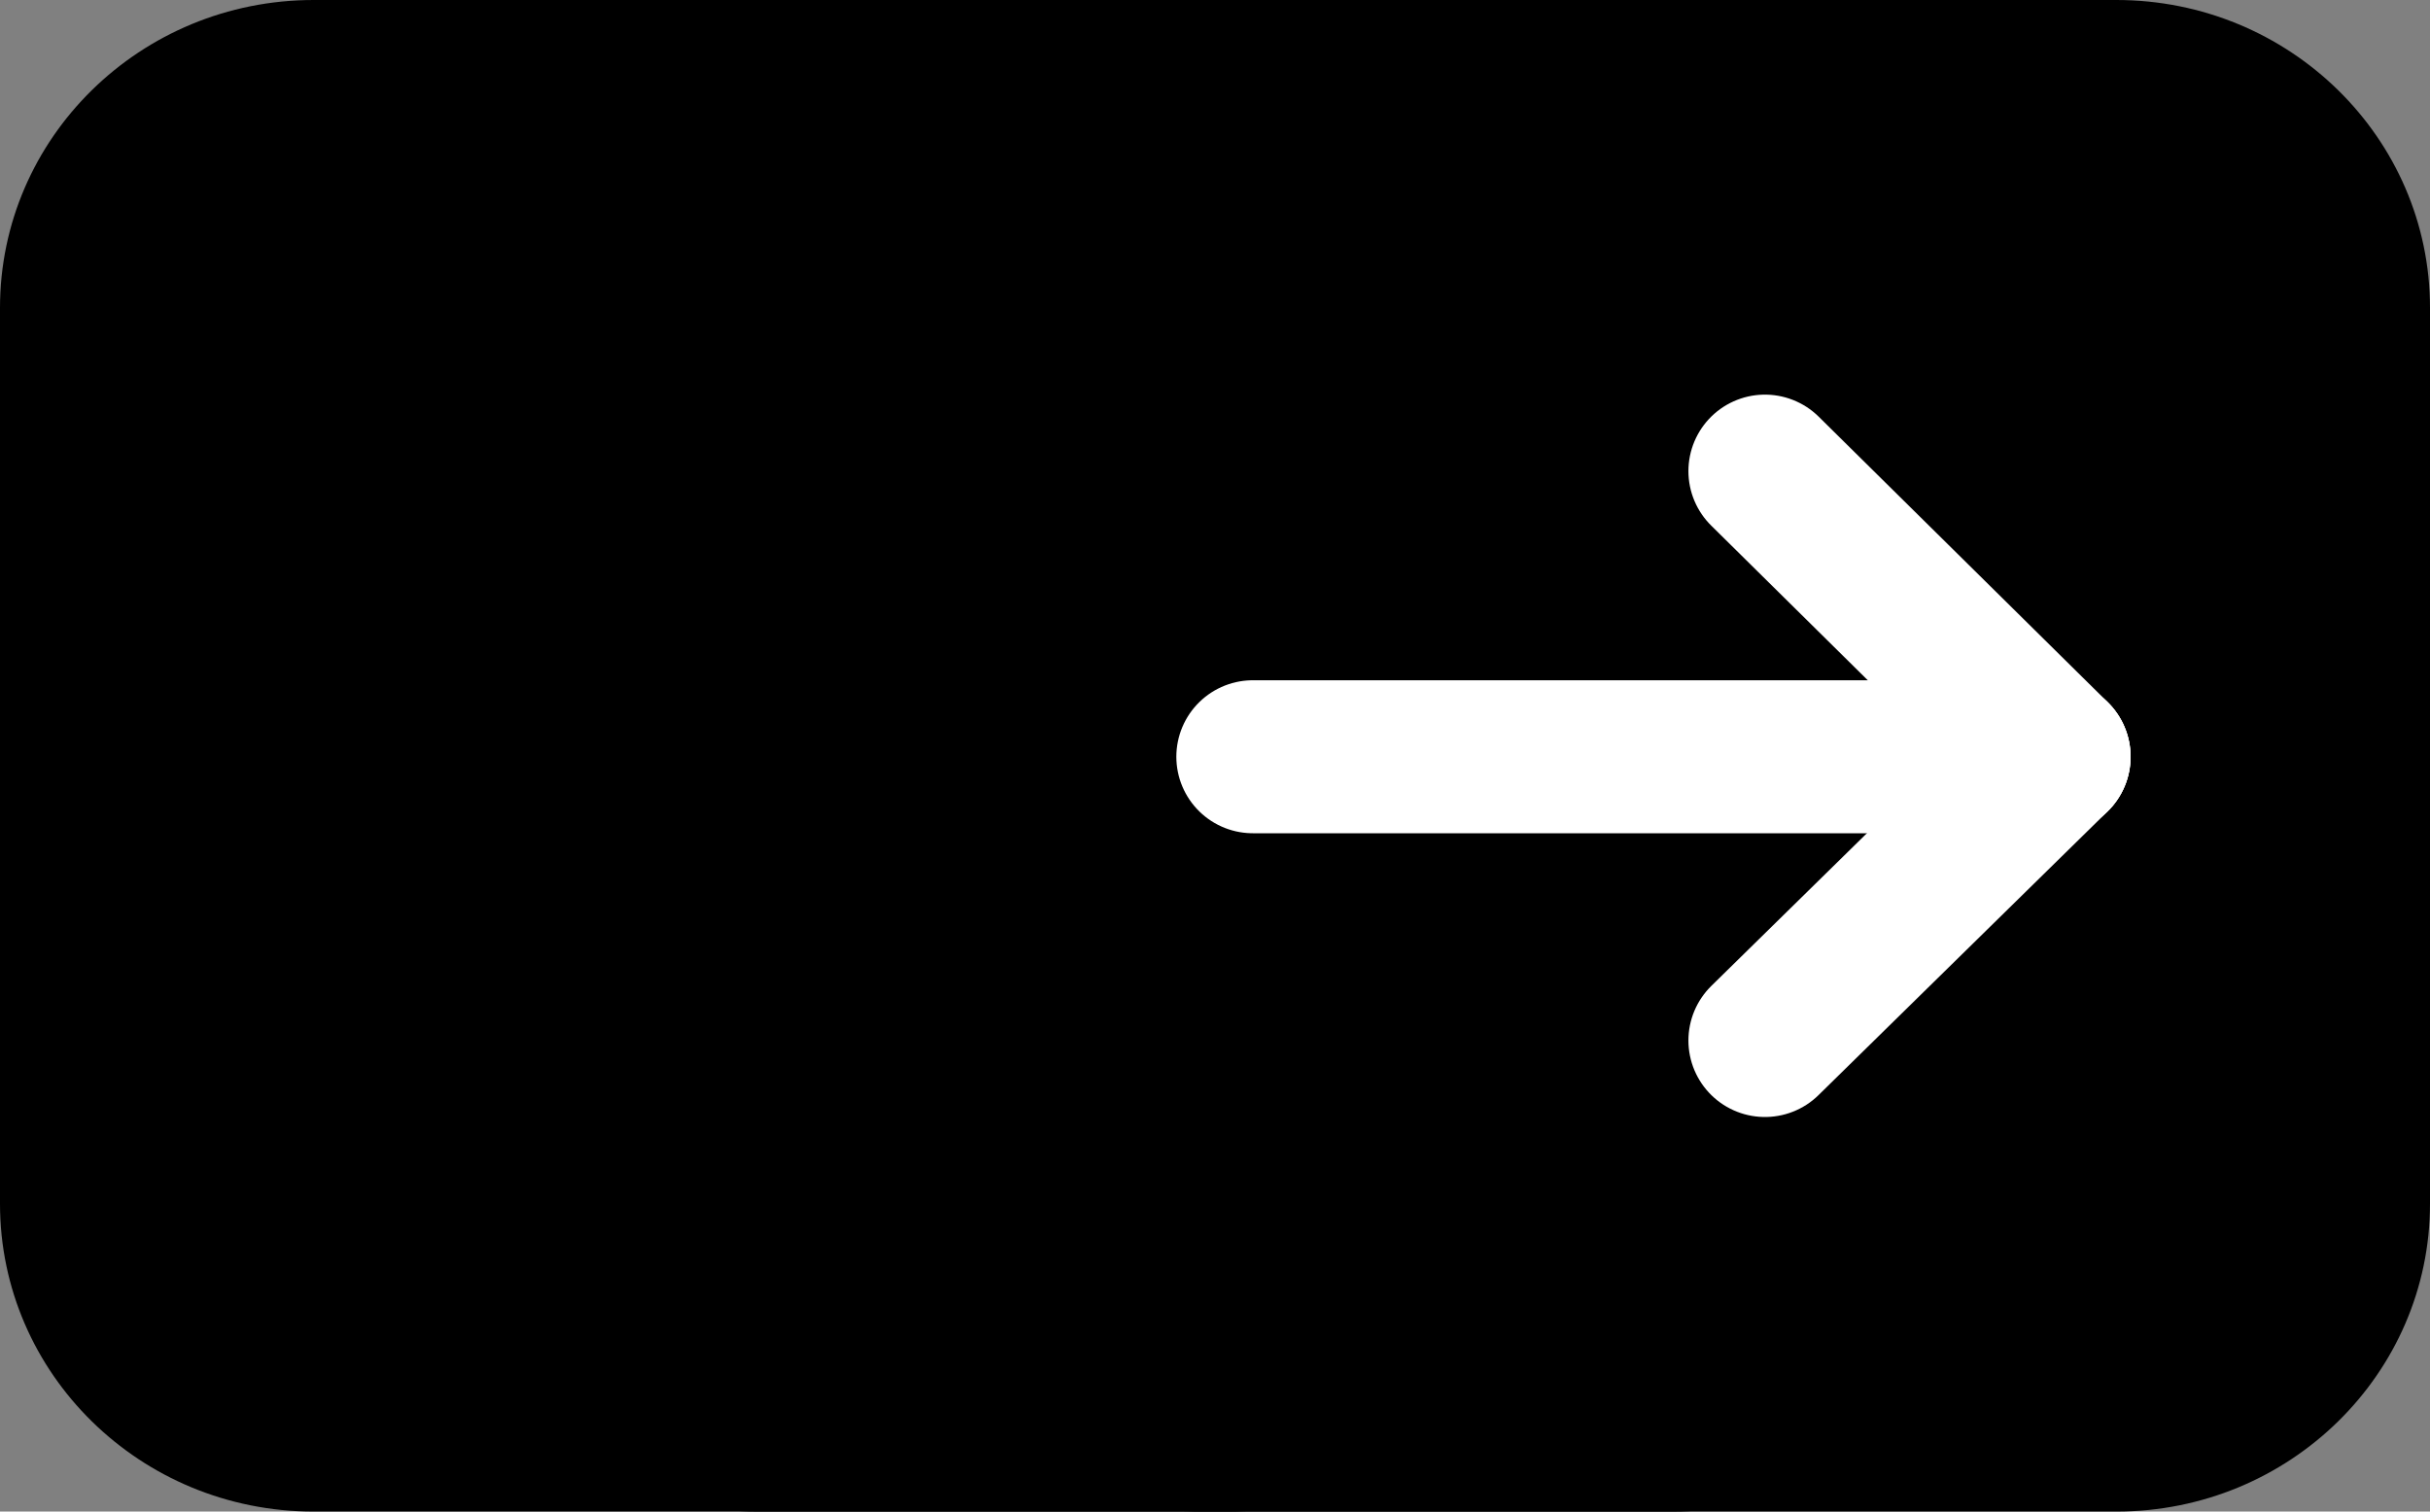 <svg width="45" height="28" viewBox="0 0 45 28" fill="none" xmlns="http://www.w3.org/2000/svg">
    <rect x="0" y="0" width="45" height="28" fill="#808080" stroke="none"/>
    <path d="M5.809 28L22.745 28C25.953 28 28.553 25.447 28.553 22.297L28.553 5.703C28.553 2.553 25.953 0 22.745 0L5.809 0C2.6 0 -0 2.553 -0 5.703L-0 22.297C-0 25.447 2.6 28 5.809 28Z" fill="#ECDCE4" style="fill:#ECDCE4;fill:color(display-p3 0.925 0.863 0.894);fill-opacity:1;"/>
    <path d="M14.033 28L30.969 28C34.177 28 36.778 25.447 36.778 22.297V5.703C36.778 2.553 34.177 0 30.969 0L14.033 0C10.825 0 8.224 2.553 8.224 5.703L8.224 22.297C8.224 25.447 10.825 28 14.033 28Z" fill="#C895B0" style="fill:#C895B0;fill:color(display-p3 0.784 0.584 0.69);fill-opacity:1;"/>
    <path d="M22.255 28L39.191 28C42.399 28 45 25.447 45 22.297V5.703C45 2.553 42.399 0 39.191 0L22.255 0C19.047 0 16.446 2.553 16.446 5.703L16.446 22.297C16.446 25.447 19.047 28 22.255 28Z" fill="#AE5E86" style="fill:#AE5E86;fill:color(display-p3 0.682 0.369 0.525);fill-opacity:1;"/>
    <path d="M23.201 14.018H38.038" stroke="white" style="stroke:white;stroke-opacity:1;" stroke-width="2.834" stroke-miterlimit="10" stroke-linecap="round"/>
    <path d="M38.038 14.017L32.684 8.727" stroke="white" style="stroke:white;stroke-opacity:1;" stroke-width="2.834" stroke-miterlimit="10" stroke-linecap="round"/>
    <path d="M32.684 19.274L38.038 14.018" stroke="white" style="stroke:white;stroke-opacity:1;" stroke-width="2.834" stroke-miterlimit="10" stroke-linecap="round"/>
</svg>
